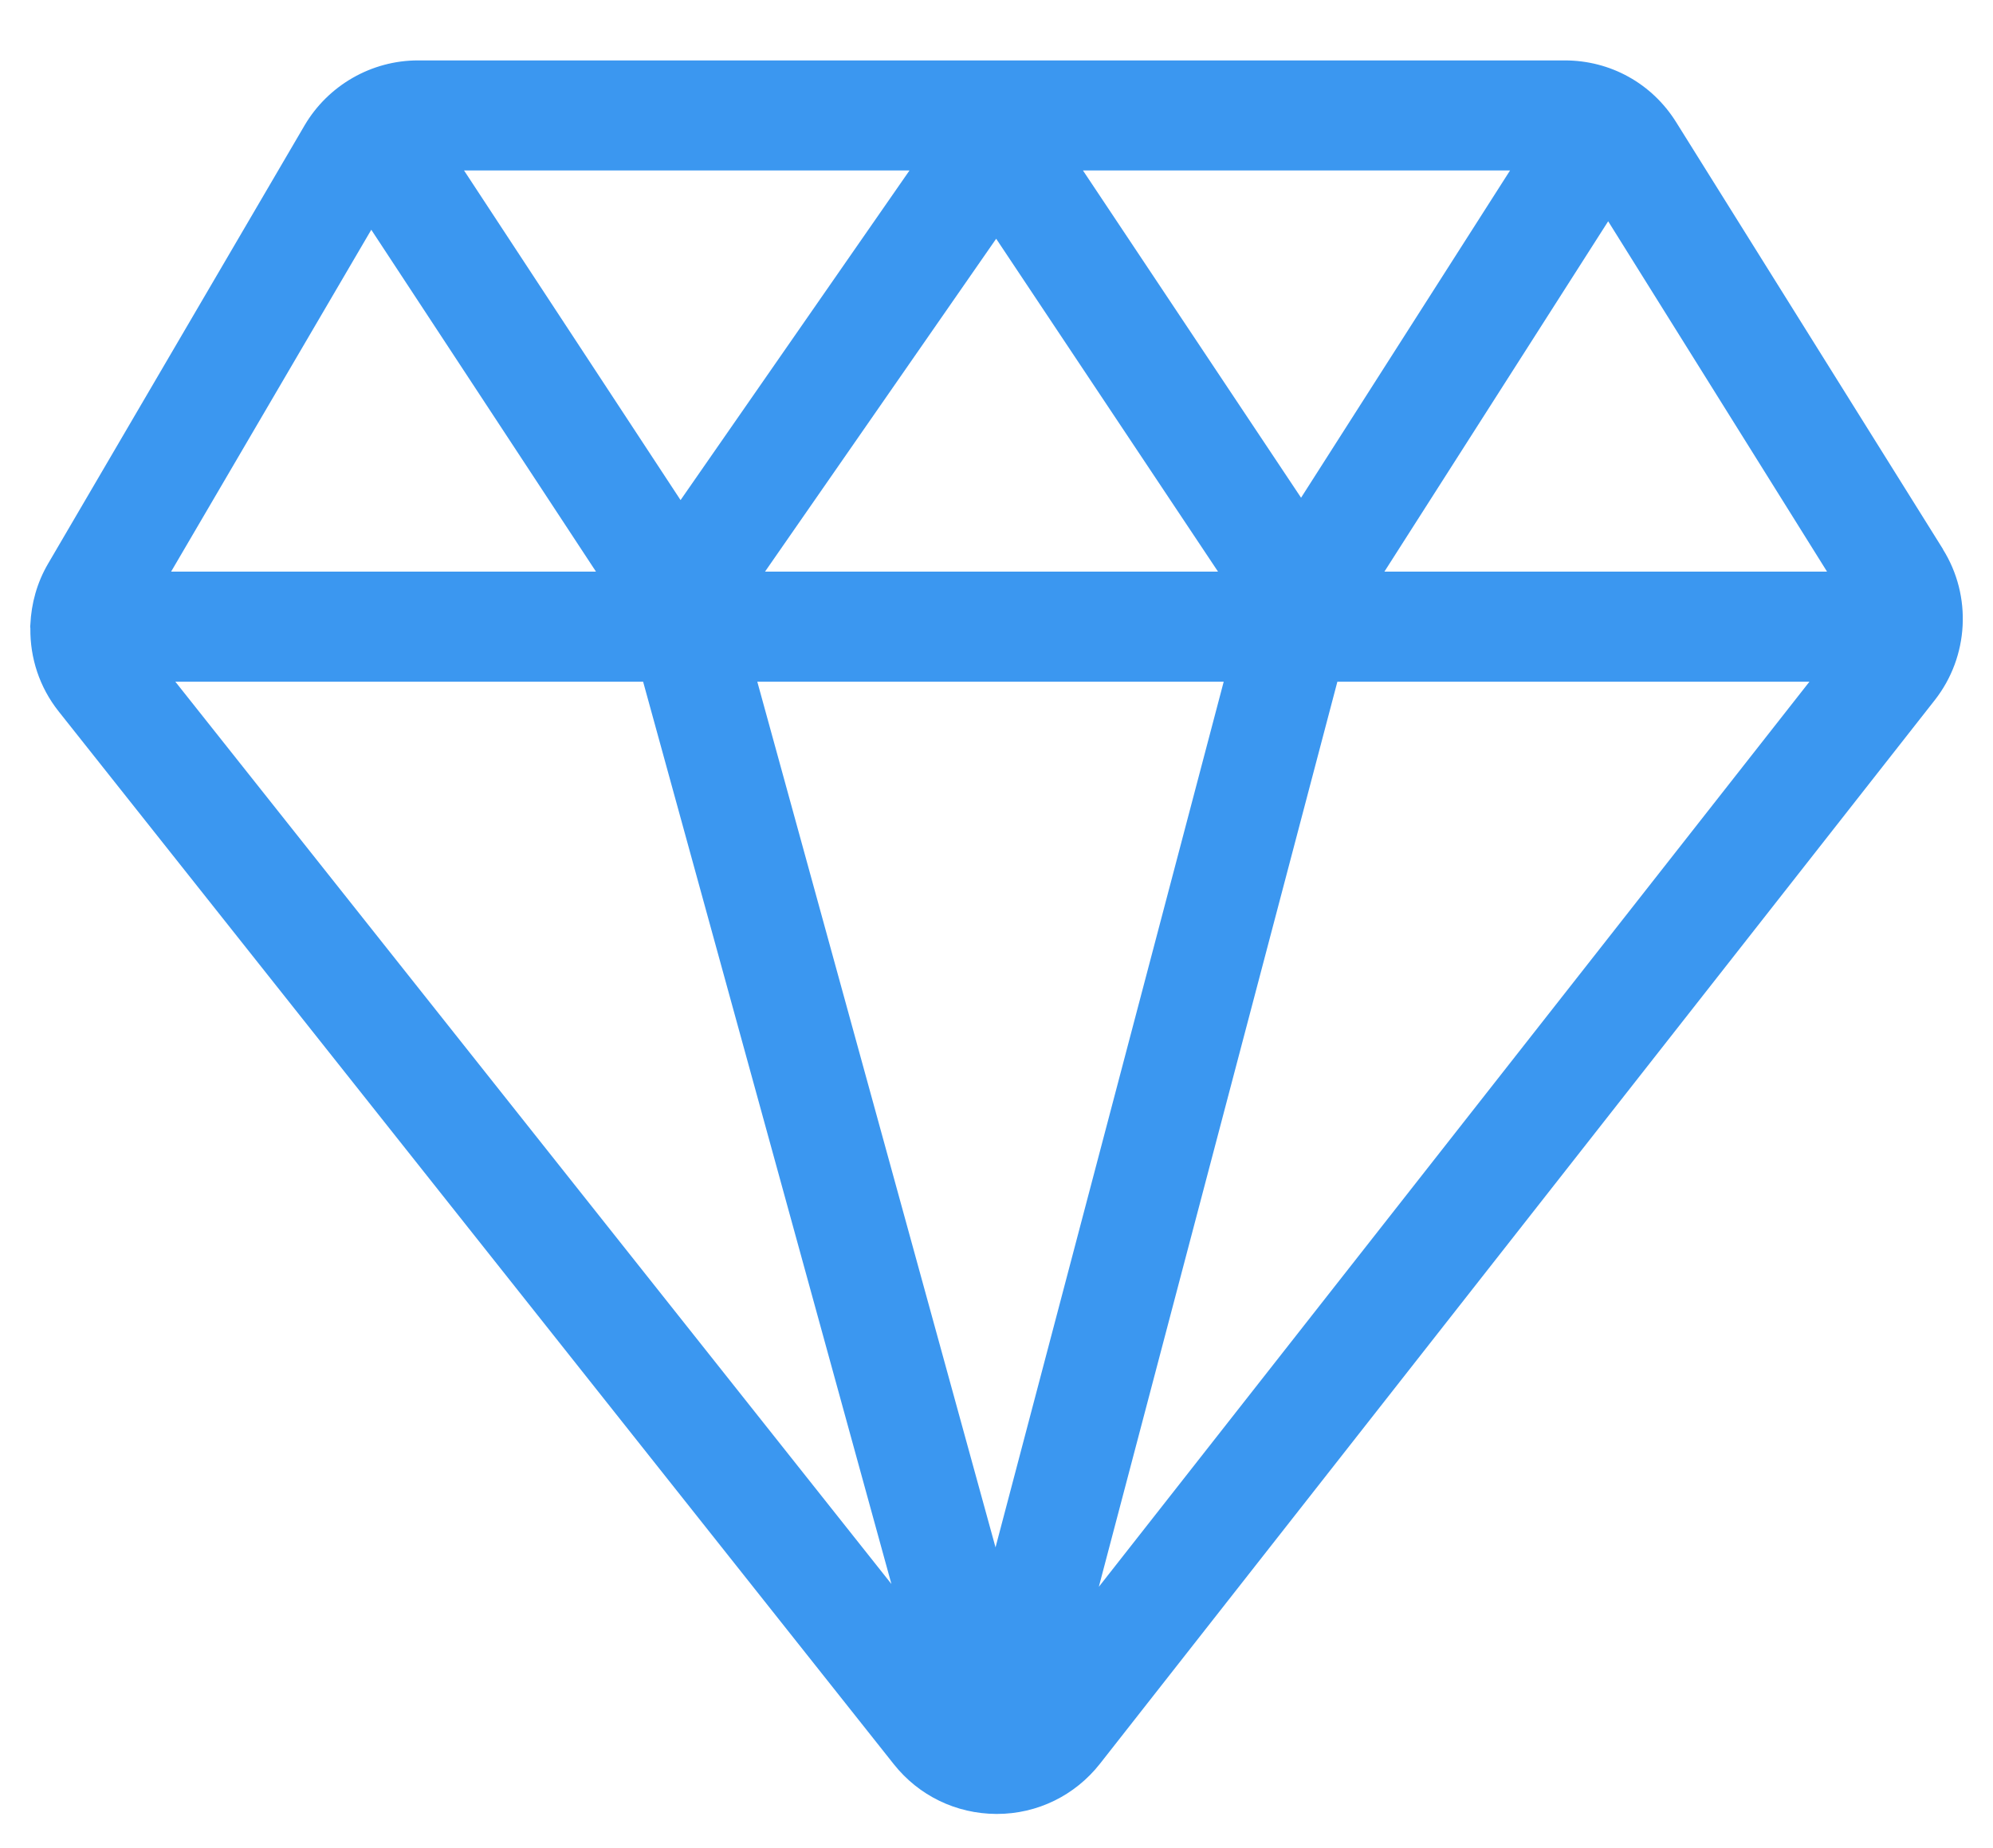 <svg width="55" height="51" viewBox="0 0 55 51" fill="none" xmlns="http://www.w3.org/2000/svg">
<path d="M53.622 15.158L46.254 3.368C45.586 2.3 44.44 1.667 43.182 1.667H11.534C10.254 1.667 9.057 2.352 8.406 3.459L1.328 15.553C1.02 16.078 0.864 16.655 0.838 17.232C0.838 17.254 0.833 17.271 0.833 17.289C0.833 17.306 0.838 17.323 0.838 17.341C0.829 18.152 1.085 18.959 1.619 19.632L24.666 48.684C25.355 49.552 26.384 50.051 27.495 50.056C27.495 50.056 27.495 50.056 27.499 50.056H27.512C28.627 50.056 29.665 49.548 30.355 48.671L53.397 19.315C54.334 18.117 54.425 16.447 53.618 15.158H53.622ZM50.424 15.774H38.205L44.38 6.106L50.42 15.774H50.424ZM27.491 6.588L33.613 15.774H21.112L27.491 6.588ZM18.781 13.8L12.806 4.704H25.099L18.781 13.8ZM29.886 4.704H41.672L35.905 13.735L29.886 4.704ZM17.748 18.812L24.6 43.711L4.839 18.812H17.744H17.748ZM20.899 18.812H33.77L27.473 42.7L20.899 18.812ZM10.246 6.34L16.447 15.774H4.722L10.246 6.34ZM30.324 43.789L36.907 18.812H49.934L30.324 43.789Z" fill="#3B97F0"/>
</svg>
